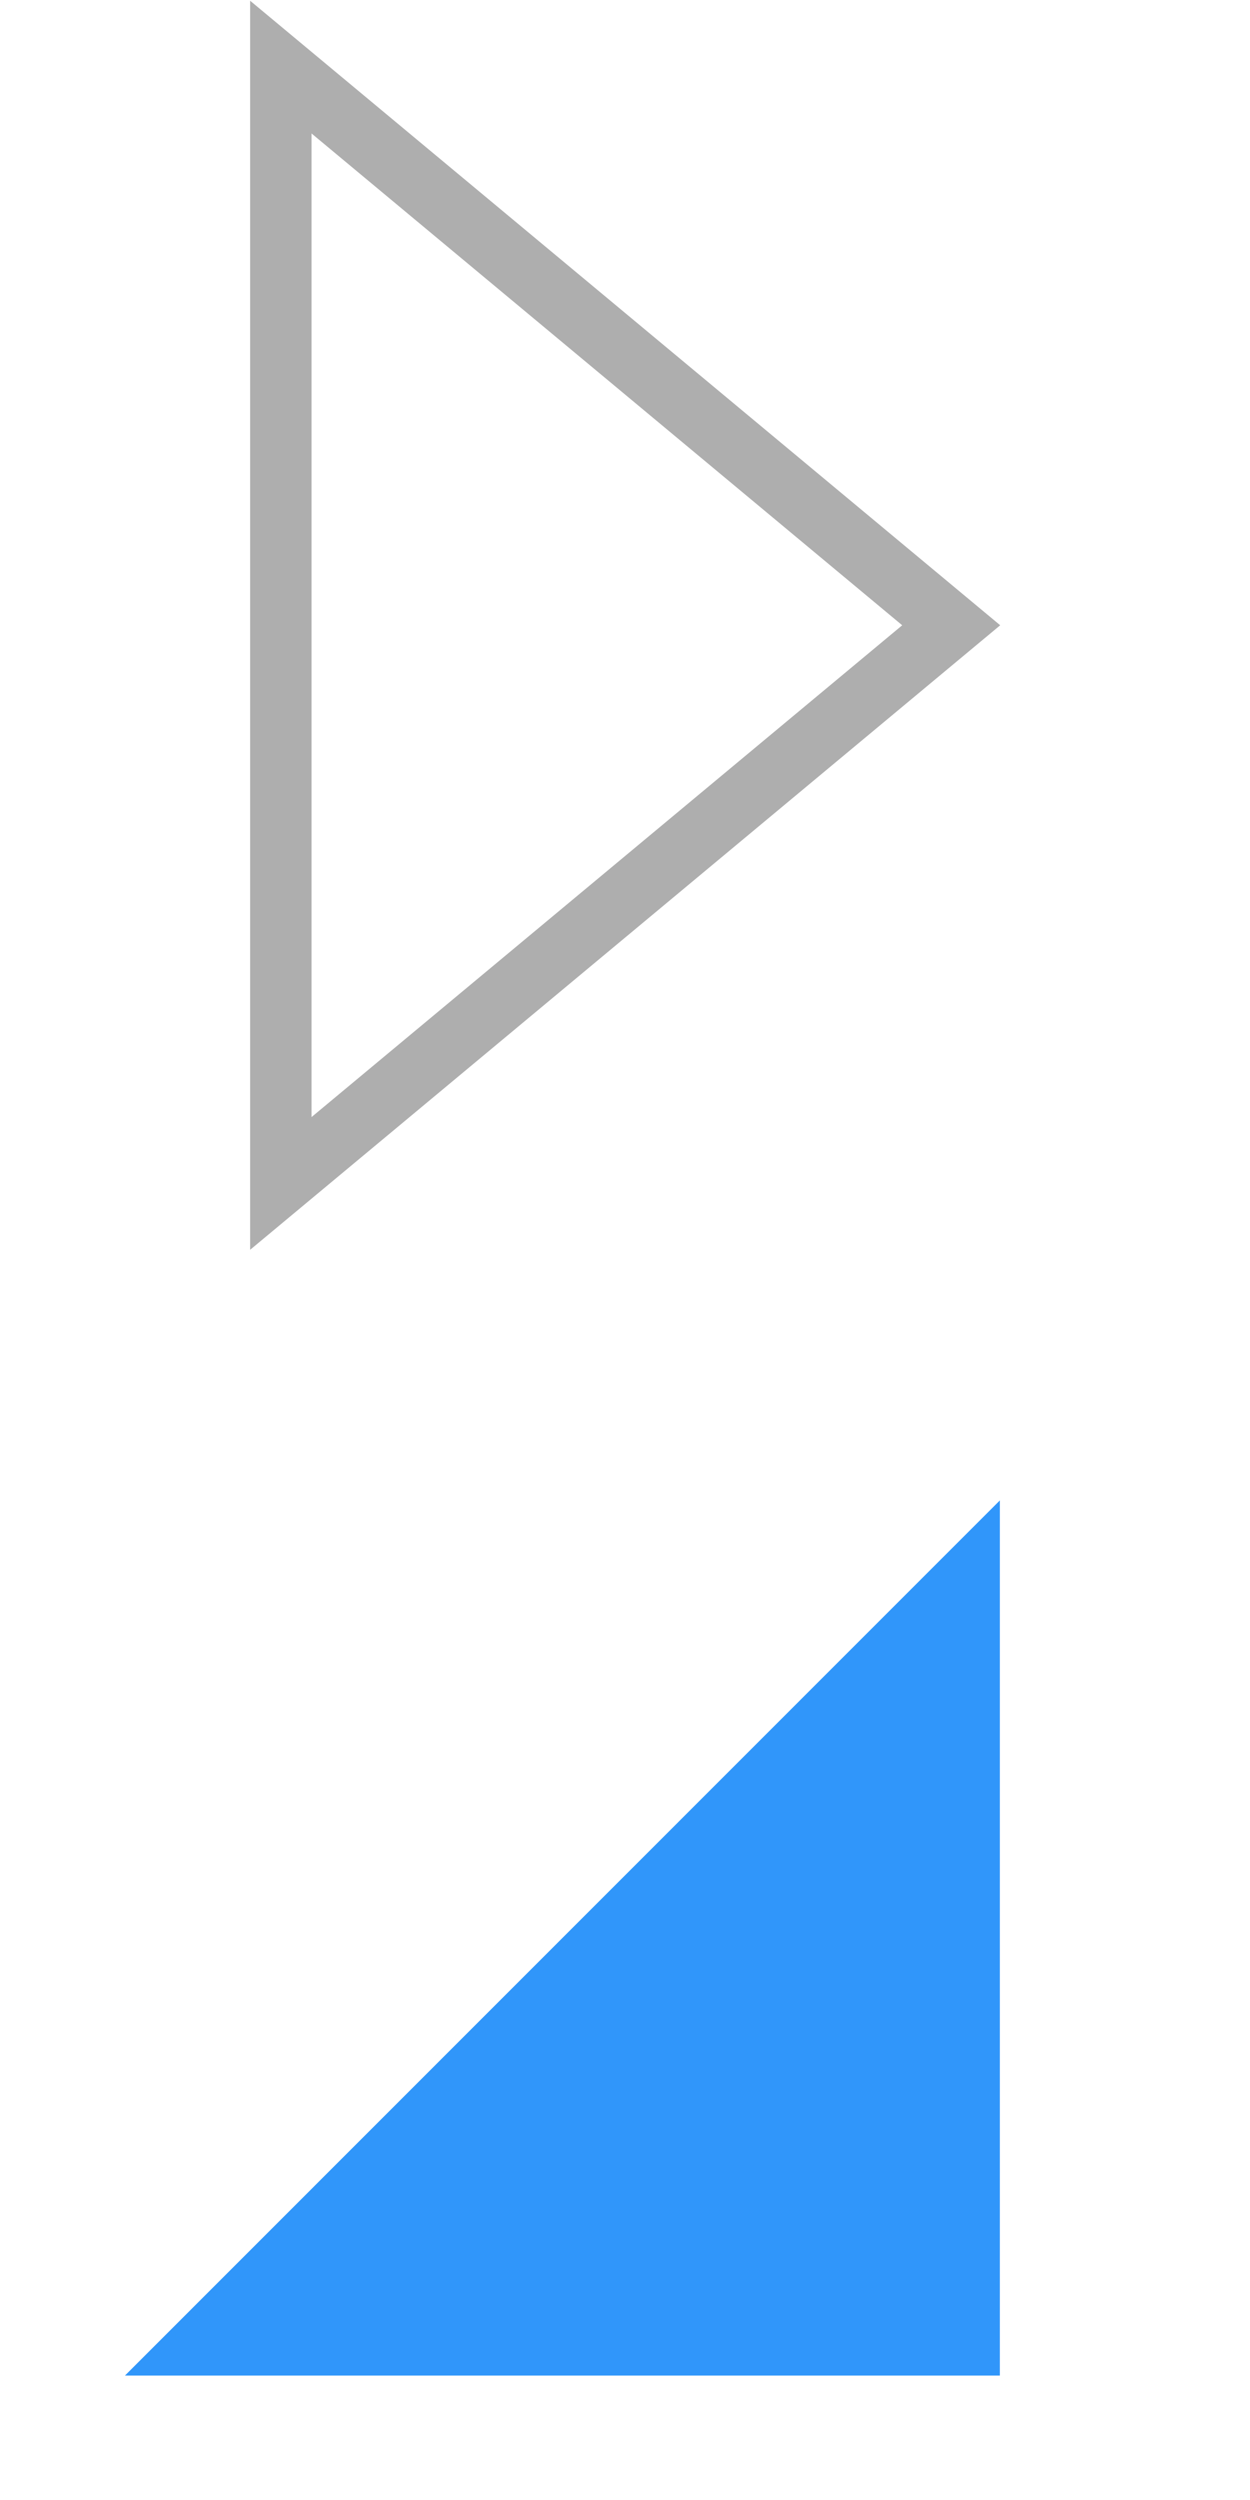 <?xml version="1.0" encoding="UTF-8"?>
<svg id="bitmap:20-32" width="20" height="40" version="1.1" viewBox="0 0 5.292 10.583" xmlns="http://www.w3.org/2000/svg" xmlns:cc="http://creativecommons.org/ns#" xmlns:dc="http://purl.org/dc/elements/1.1/" xmlns:rdf="http://www.w3.org/1999/02/22-rdf-syntax-ns#">
 <g transform="matrix(2 0 0 2.071 .131 -.348)">
  <path d="m0.529 2.587 1.419-1.141-1.419-1.141z" fill="none" stroke="#aeaeae" stroke-width=".13"/>
  <path d="m0.199 5.024h1.852v-1.789z" fill="#3096fa" stroke-width=".098"/>
 </g>
</svg>
